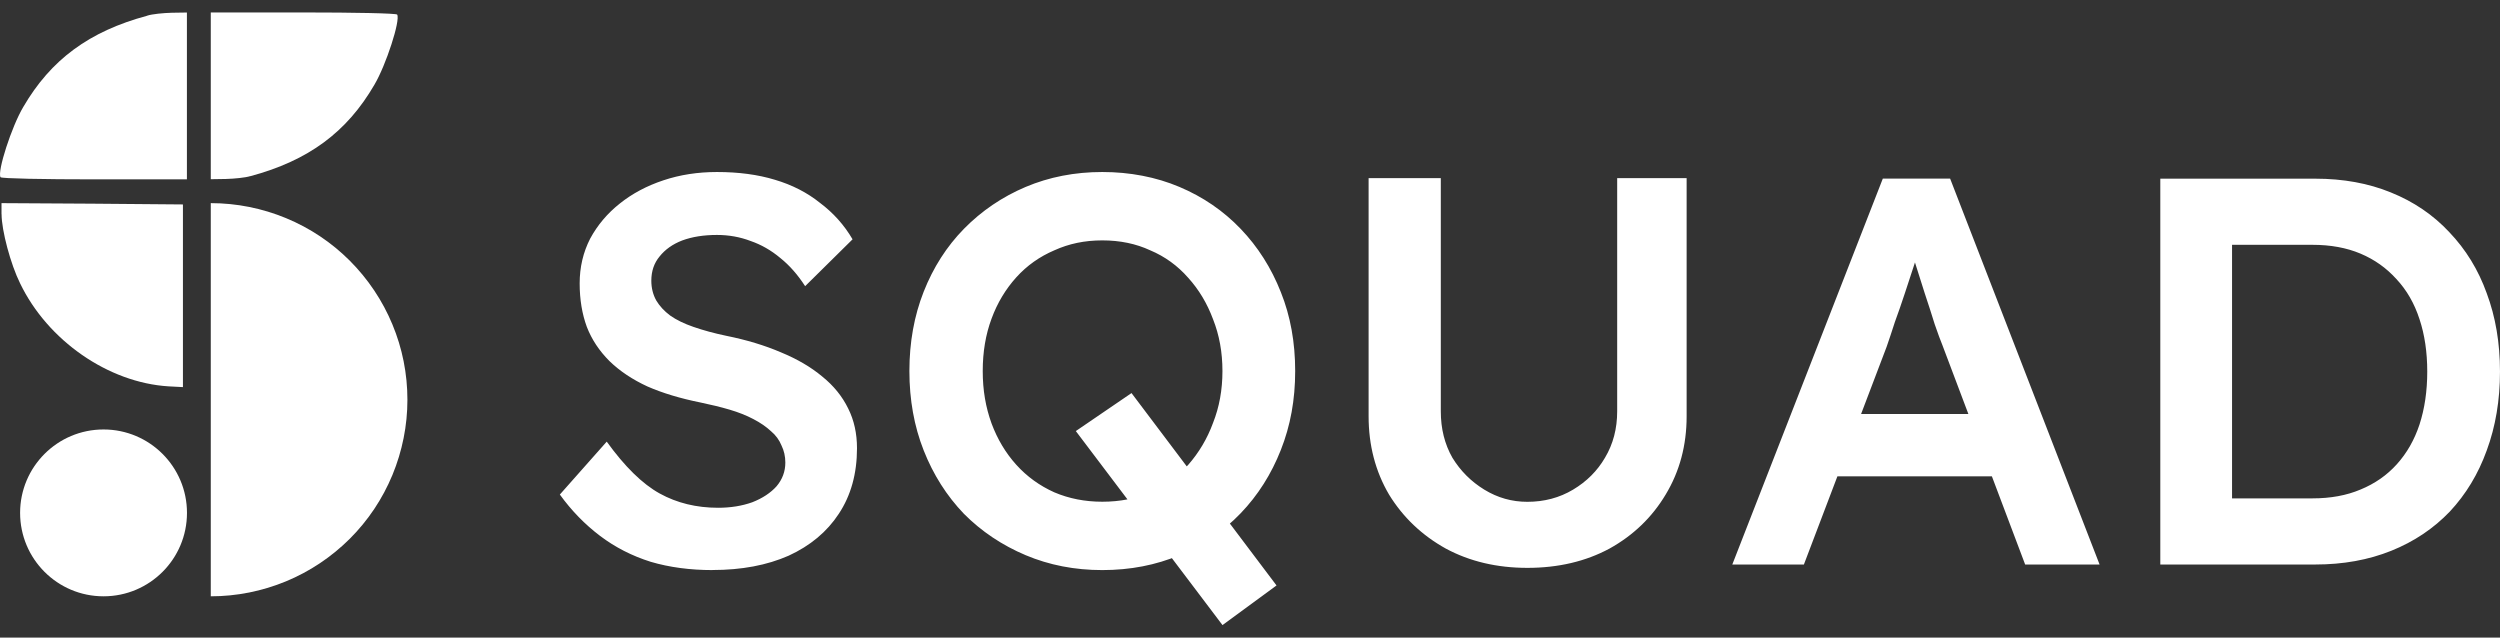 <svg width="149" height="38" viewBox="0 0 149 38" fill="none" xmlns="http://www.w3.org/2000/svg">
<rect x="0" y="0" width="149" height="38" fill="#333333" stroke="none"/>
<path d="M6.171 35.54C8.918 35.54 11.144 33.314 11.144 30.568C11.144 27.823 8.918 25.596 6.171 25.596C3.424 25.596 1.198 27.823 1.198 30.568C1.198 33.314 3.424 35.54 6.171 35.54Z" fill="white"/>
<path d="M8.774 0.937C5.319 1.867 3.03 3.553 1.385 6.379C0.692 7.545 -0.174 10.229 0.031 10.562C0.076 10.64 2.588 10.69 5.633 10.69H11.14V0.746L10.242 0.76C9.736 0.773 9.075 0.837 8.774 0.933V0.937Z" fill="white"/>
<path d="M14.928 10.499C18.383 9.569 20.672 7.878 22.313 5.053C23.006 3.886 23.876 1.202 23.671 0.869C23.626 0.792 21.114 0.742 18.069 0.742H12.562V10.681L13.46 10.667C13.966 10.653 14.627 10.59 14.928 10.494V10.499Z" fill="white"/>
<path d="M0.094 12.768C0.094 13.73 0.632 15.748 1.198 16.888C2.839 20.297 6.454 22.803 10.037 23.026L10.903 23.072V12.185L5.505 12.139L0.09 12.107V12.768H0.094Z" fill="white"/>
<path d="M12.562 35.54C14.103 35.54 15.625 35.235 17.048 34.647C18.47 34.059 19.76 33.193 20.849 32.109C21.939 31.02 22.8 29.73 23.389 28.308C23.977 26.886 24.282 25.364 24.282 23.824C24.282 22.283 23.981 20.761 23.389 19.34C22.8 17.918 21.934 16.628 20.849 15.539C19.76 14.45 18.47 13.588 17.048 13.001C15.625 12.413 14.103 12.107 12.562 12.107V35.54Z" fill="white"/>
<path d="M42.466 33.977C41.13 33.977 39.904 33.813 38.787 33.485C37.67 33.134 36.663 32.619 35.765 31.94C34.867 31.261 34.065 30.441 33.367 29.475L36.161 26.321C37.237 27.811 38.286 28.841 39.316 29.411C40.346 29.98 41.509 30.263 42.799 30.263C43.542 30.263 44.221 30.154 44.836 29.935C45.452 29.693 45.93 29.374 46.282 28.983C46.633 28.568 46.806 28.094 46.806 27.57C46.806 27.196 46.728 26.859 46.578 26.553C46.446 26.225 46.236 25.938 45.953 25.701C45.671 25.437 45.32 25.195 44.9 24.977C44.485 24.758 44.011 24.571 43.487 24.416C42.963 24.261 42.379 24.12 41.746 23.988C40.542 23.746 39.489 23.427 38.591 23.035C37.693 22.621 36.937 22.115 36.326 21.522C35.71 20.907 35.264 20.228 34.976 19.485C34.694 18.72 34.548 17.854 34.548 16.888C34.548 15.922 34.758 15.037 35.172 14.226C35.61 13.415 36.203 12.713 36.946 12.126C37.689 11.533 38.555 11.073 39.544 10.745C40.529 10.416 41.591 10.252 42.73 10.252C44.025 10.252 45.174 10.407 46.181 10.713C47.211 11.018 48.109 11.478 48.875 12.094C49.664 12.686 50.311 13.406 50.813 14.263L47.986 17.056C47.549 16.377 47.056 15.817 46.509 15.379C45.962 14.919 45.37 14.582 44.736 14.363C44.102 14.121 43.432 14.003 42.73 14.003C41.942 14.003 41.253 14.112 40.661 14.331C40.091 14.55 39.644 14.869 39.312 15.284C38.983 15.68 38.819 16.159 38.819 16.728C38.819 17.166 38.919 17.562 39.115 17.913C39.312 18.241 39.585 18.537 39.936 18.802C40.31 19.066 40.779 19.294 41.349 19.49C41.919 19.686 42.566 19.864 43.286 20.014C44.49 20.256 45.575 20.584 46.541 20.998C47.503 21.395 48.328 21.873 49.008 22.443C49.687 22.99 50.202 23.628 50.553 24.348C50.904 25.05 51.077 25.838 51.077 26.713C51.077 28.226 50.717 29.529 49.992 30.623C49.29 31.694 48.292 32.528 47.002 33.12C45.707 33.69 44.198 33.973 42.466 33.973V33.977ZM72.862 37.258L64.119 25.692L67.438 23.427L76.081 34.893L72.858 37.258H72.862ZM65.696 33.977C64.055 33.977 62.533 33.681 61.129 33.089C59.725 32.496 58.498 31.676 57.45 30.623C56.42 29.548 55.622 28.29 55.052 26.845C54.482 25.401 54.2 23.824 54.2 22.115C54.2 20.406 54.482 18.829 55.052 17.384C55.622 15.94 56.42 14.691 57.45 13.639C58.503 12.568 59.729 11.734 61.129 11.141C62.533 10.549 64.055 10.252 65.696 10.252C67.337 10.252 68.896 10.549 70.296 11.141C71.7 11.734 72.912 12.563 73.943 13.639C74.973 14.714 75.771 15.972 76.34 17.416C76.91 18.838 77.193 20.406 77.193 22.115C77.193 23.824 76.91 25.369 76.34 26.813C75.771 28.258 74.973 29.52 73.943 30.591C72.912 31.667 71.695 32.496 70.296 33.089C68.892 33.681 67.36 33.977 65.696 33.977ZM65.696 29.903C66.749 29.903 67.702 29.716 68.554 29.343C69.43 28.946 70.186 28.399 70.82 27.702C71.454 26.977 71.951 26.148 72.297 25.205C72.671 24.261 72.858 23.231 72.858 22.115C72.858 20.998 72.671 19.968 72.297 19.025C71.946 18.082 71.454 17.261 70.82 16.56C70.186 15.835 69.43 15.288 68.554 14.919C67.702 14.523 66.749 14.327 65.696 14.327C64.643 14.327 63.713 14.523 62.838 14.919C61.963 15.293 61.206 15.826 60.572 16.528C59.939 17.23 59.442 18.05 59.096 18.993C58.745 19.936 58.571 20.976 58.571 22.115C58.571 23.254 58.745 24.27 59.096 25.236C59.447 26.18 59.939 27 60.572 27.702C61.206 28.404 61.963 28.951 62.838 29.343C63.713 29.716 64.666 29.903 65.696 29.903ZM91.037 33.845C89.218 33.845 87.595 33.462 86.173 32.697C84.751 31.908 83.62 30.833 82.786 29.475C81.975 28.094 81.569 26.54 81.569 24.808V10.617H85.872V24.517C85.872 25.546 86.1 26.467 86.561 27.278C87.044 28.067 87.677 28.7 88.466 29.183C89.255 29.666 90.107 29.908 91.028 29.908C92.035 29.908 92.947 29.666 93.754 29.183C94.565 28.7 95.199 28.067 95.659 27.278C96.143 26.467 96.384 25.546 96.384 24.517V10.617H100.523V24.808C100.523 26.54 100.109 28.094 99.274 29.475C98.463 30.833 97.346 31.908 95.924 32.697C94.501 33.462 92.87 33.845 91.028 33.845H91.037ZM103.245 33.645L112.216 10.644H116.227L125.135 33.645H120.699L115.767 20.57C115.658 20.306 115.503 19.891 115.307 19.321C115.133 18.752 114.933 18.136 114.714 17.48C114.495 16.801 114.299 16.177 114.121 15.607C113.948 15.015 113.816 14.591 113.729 14.327L114.55 14.295C114.418 14.732 114.267 15.224 114.09 15.771C113.912 16.318 113.729 16.888 113.529 17.48C113.333 18.073 113.137 18.642 112.936 19.189C112.763 19.736 112.594 20.228 112.444 20.666L107.512 33.645H103.24H103.245ZM107.32 28.39L108.797 24.676H119.282L120.859 28.39H107.32ZM128.754 33.645V10.649H137.99C139.654 10.649 141.154 10.922 142.494 11.469C143.852 12.016 145.015 12.805 145.976 13.834C146.961 14.864 147.709 16.081 148.21 17.48C148.734 18.884 148.999 20.438 148.999 22.147C148.999 23.856 148.734 25.423 148.21 26.845C147.704 28.249 146.97 29.461 146.008 30.491C145.042 31.498 143.884 32.277 142.526 32.824C141.167 33.371 139.654 33.645 137.99 33.645H128.754ZM133.026 30.327L132.697 29.703H137.826C138.902 29.703 139.854 29.529 140.684 29.178C141.536 28.828 142.261 28.326 142.854 27.666C143.446 27.009 143.898 26.221 144.203 25.3C144.509 24.357 144.664 23.309 144.664 22.147C144.664 20.985 144.509 19.946 144.203 19.025C143.898 18.082 143.437 17.284 142.822 16.628C142.229 15.972 141.518 15.466 140.684 15.115C139.85 14.764 138.897 14.591 137.826 14.591H132.602L133.03 14.03V30.327H133.026Z" fill="white"/>
</svg>
